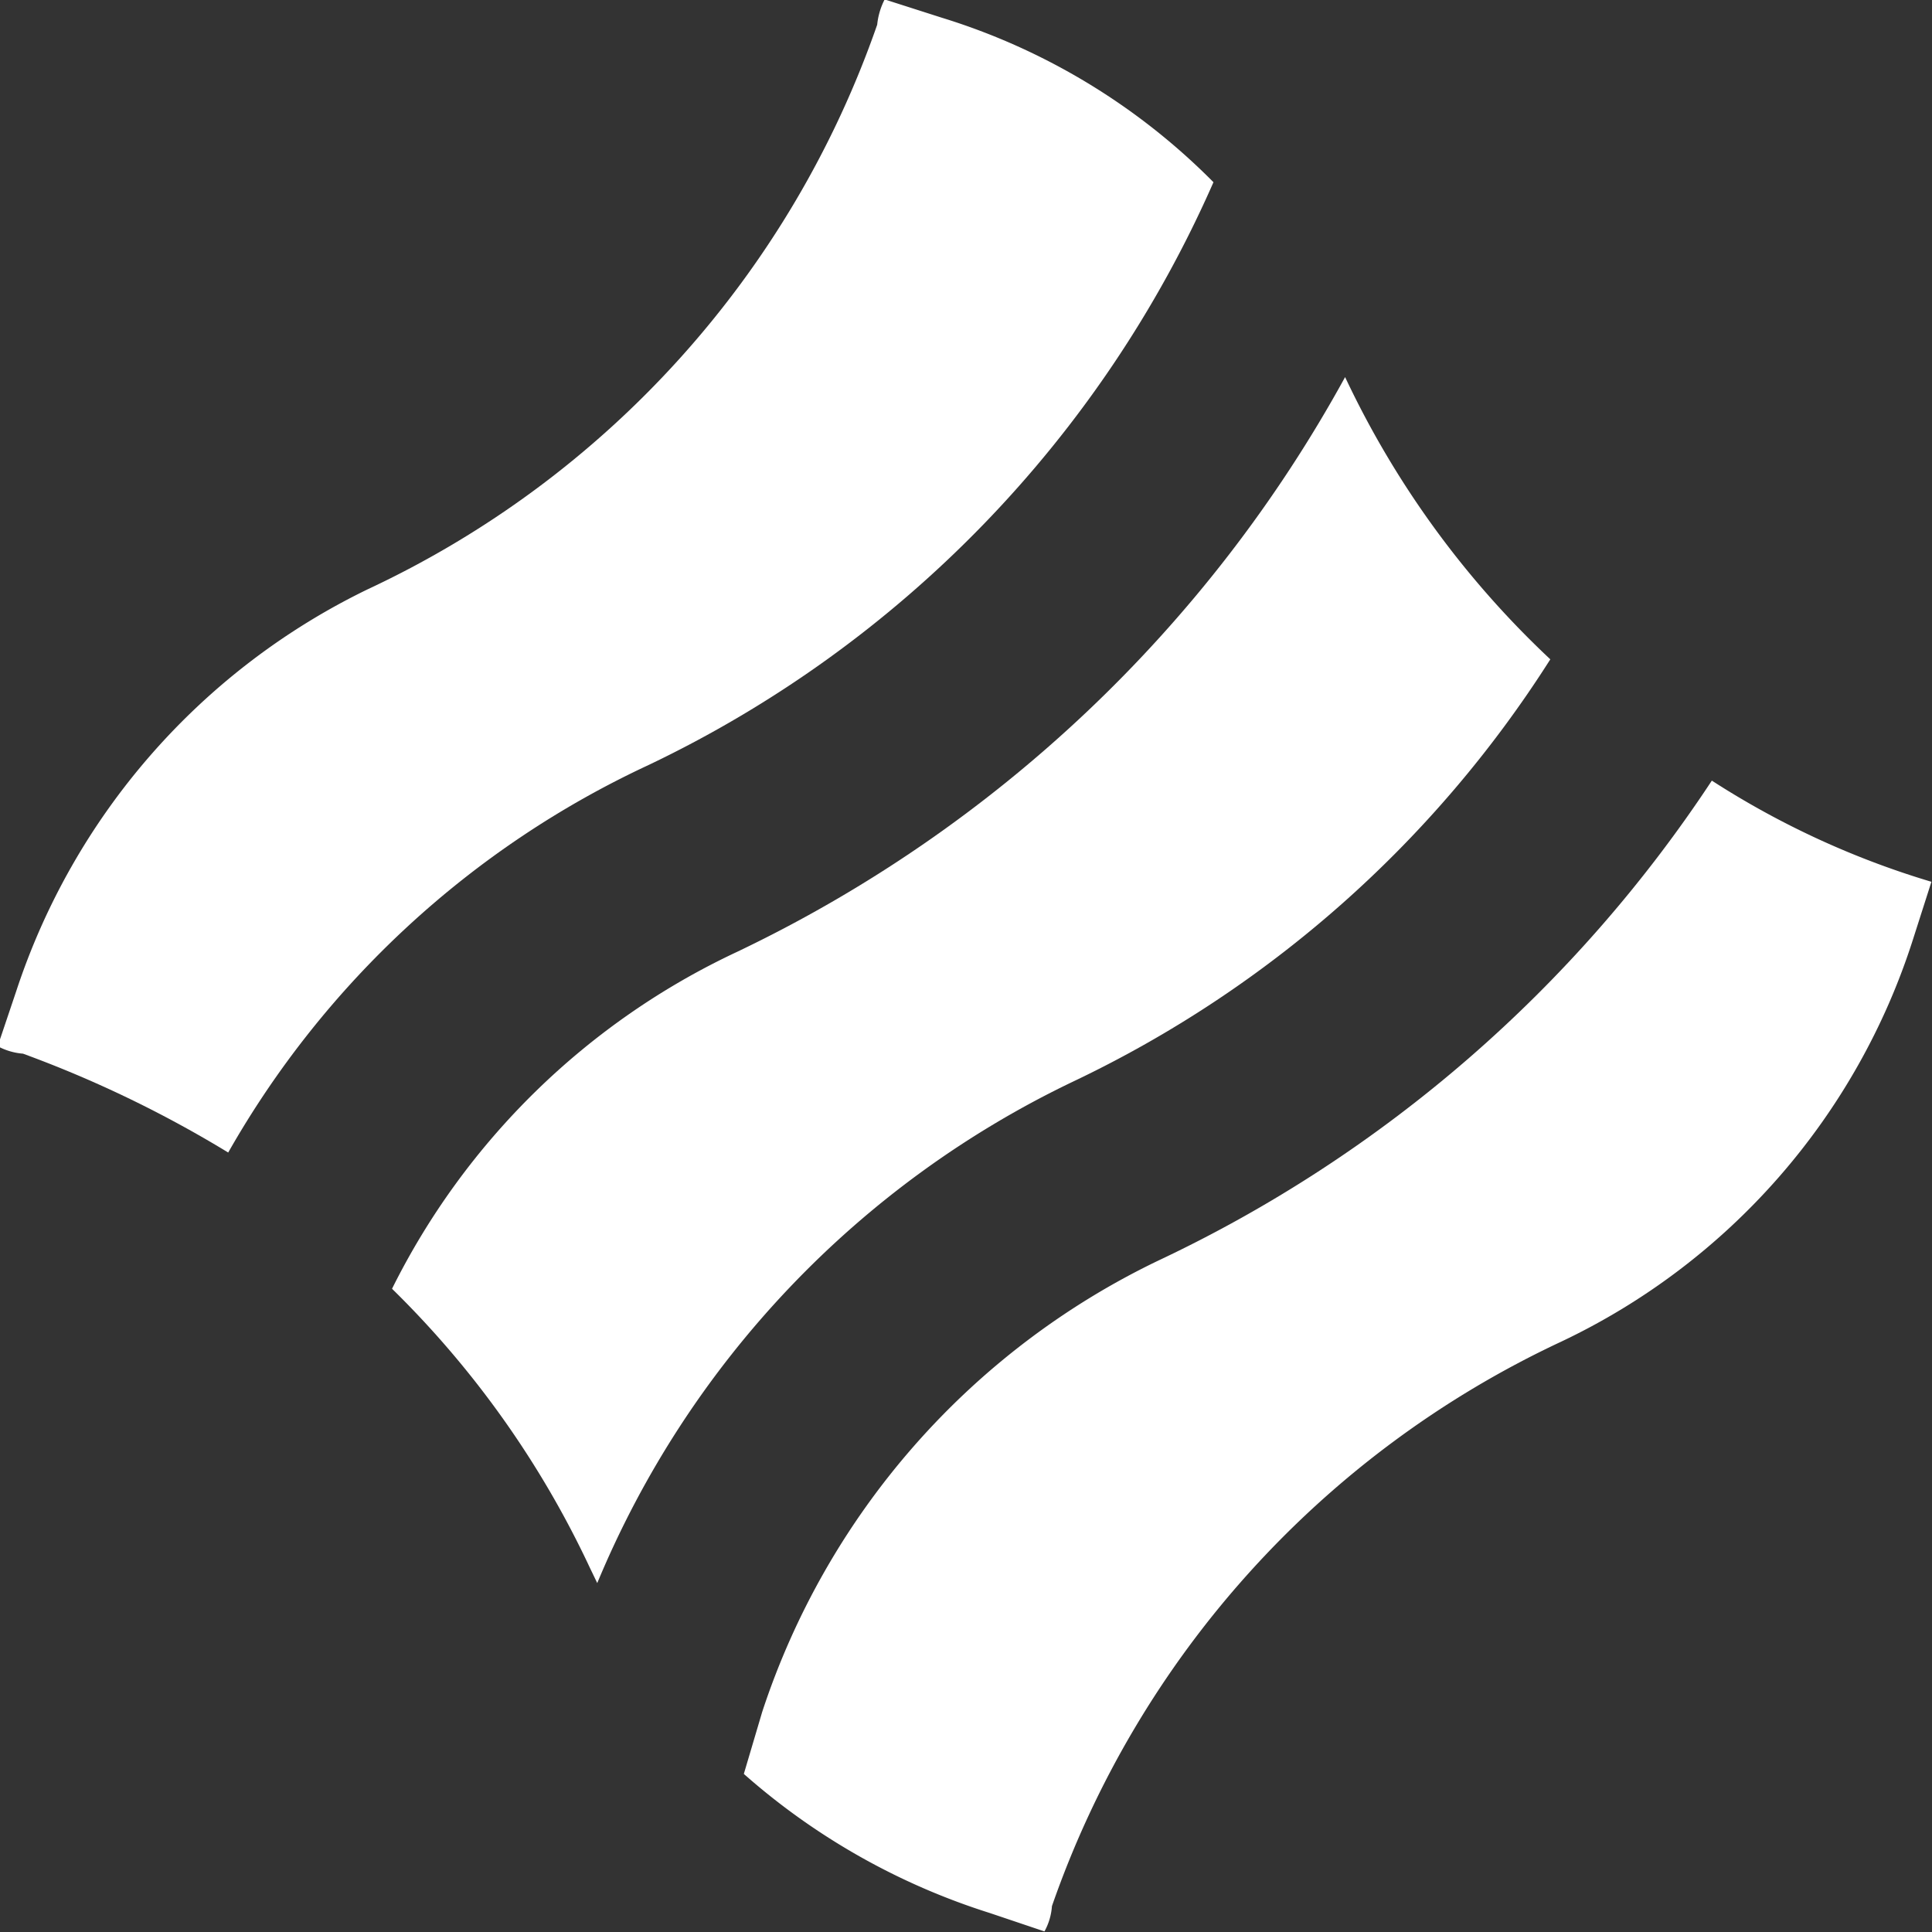 <svg id="Layer_1" data-name="Layer 1" xmlns="http://www.w3.org/2000/svg" viewBox="0 0 33.61 33.61"><rect x="0" y="0" width="33.61" height="33.61" fill="#333333" stroke="none"/><defs><style>.cls-1{fill:#fff;}</style></defs><title>favicon</title><path class="cls-1" d="M354.41,293a20.26,20.26,0,0,0,9.83-10.14,11.34,11.34,0,0,0-4.72-2.86l-1-.32a1.23,1.23,0,0,0-.13.44,17,17,0,0,1-8.86,9.82,11.9,11.9,0,0,0-6.12,7l-.32.95a1.1,1.1,0,0,0,.44.13,20.18,20.18,0,0,1,3.57,1.72A16.33,16.33,0,0,1,354.41,293Z" transform="translate(-343.13 -279.69)"/><path class="cls-1" d="M372.91,293.27a23.56,23.56,0,0,1-9.63,8.35,13.32,13.32,0,0,0-6.89,7.85l-.32,1.08a11.84,11.84,0,0,0,4.28,2.42l.95.32a1.06,1.06,0,0,0,.13-.44,17,17,0,0,1,8.86-9.82,11.67,11.67,0,0,0,6.12-7l.32-1A14.9,14.9,0,0,1,372.91,293.27Z" transform="translate(-343.13 -279.69)"/><path class="cls-1" d="M353.52,307.23a16.82,16.82,0,0,1,8.29-8.73,20,20,0,0,0,8.29-7.34,16.16,16.16,0,0,1-3.57-4.91,23.7,23.7,0,0,1-10.58,10,12.73,12.73,0,0,0-6,5.86,16.7,16.7,0,0,1,3.44,4.85Z" transform="translate(-343.13 -279.69)"/></svg>